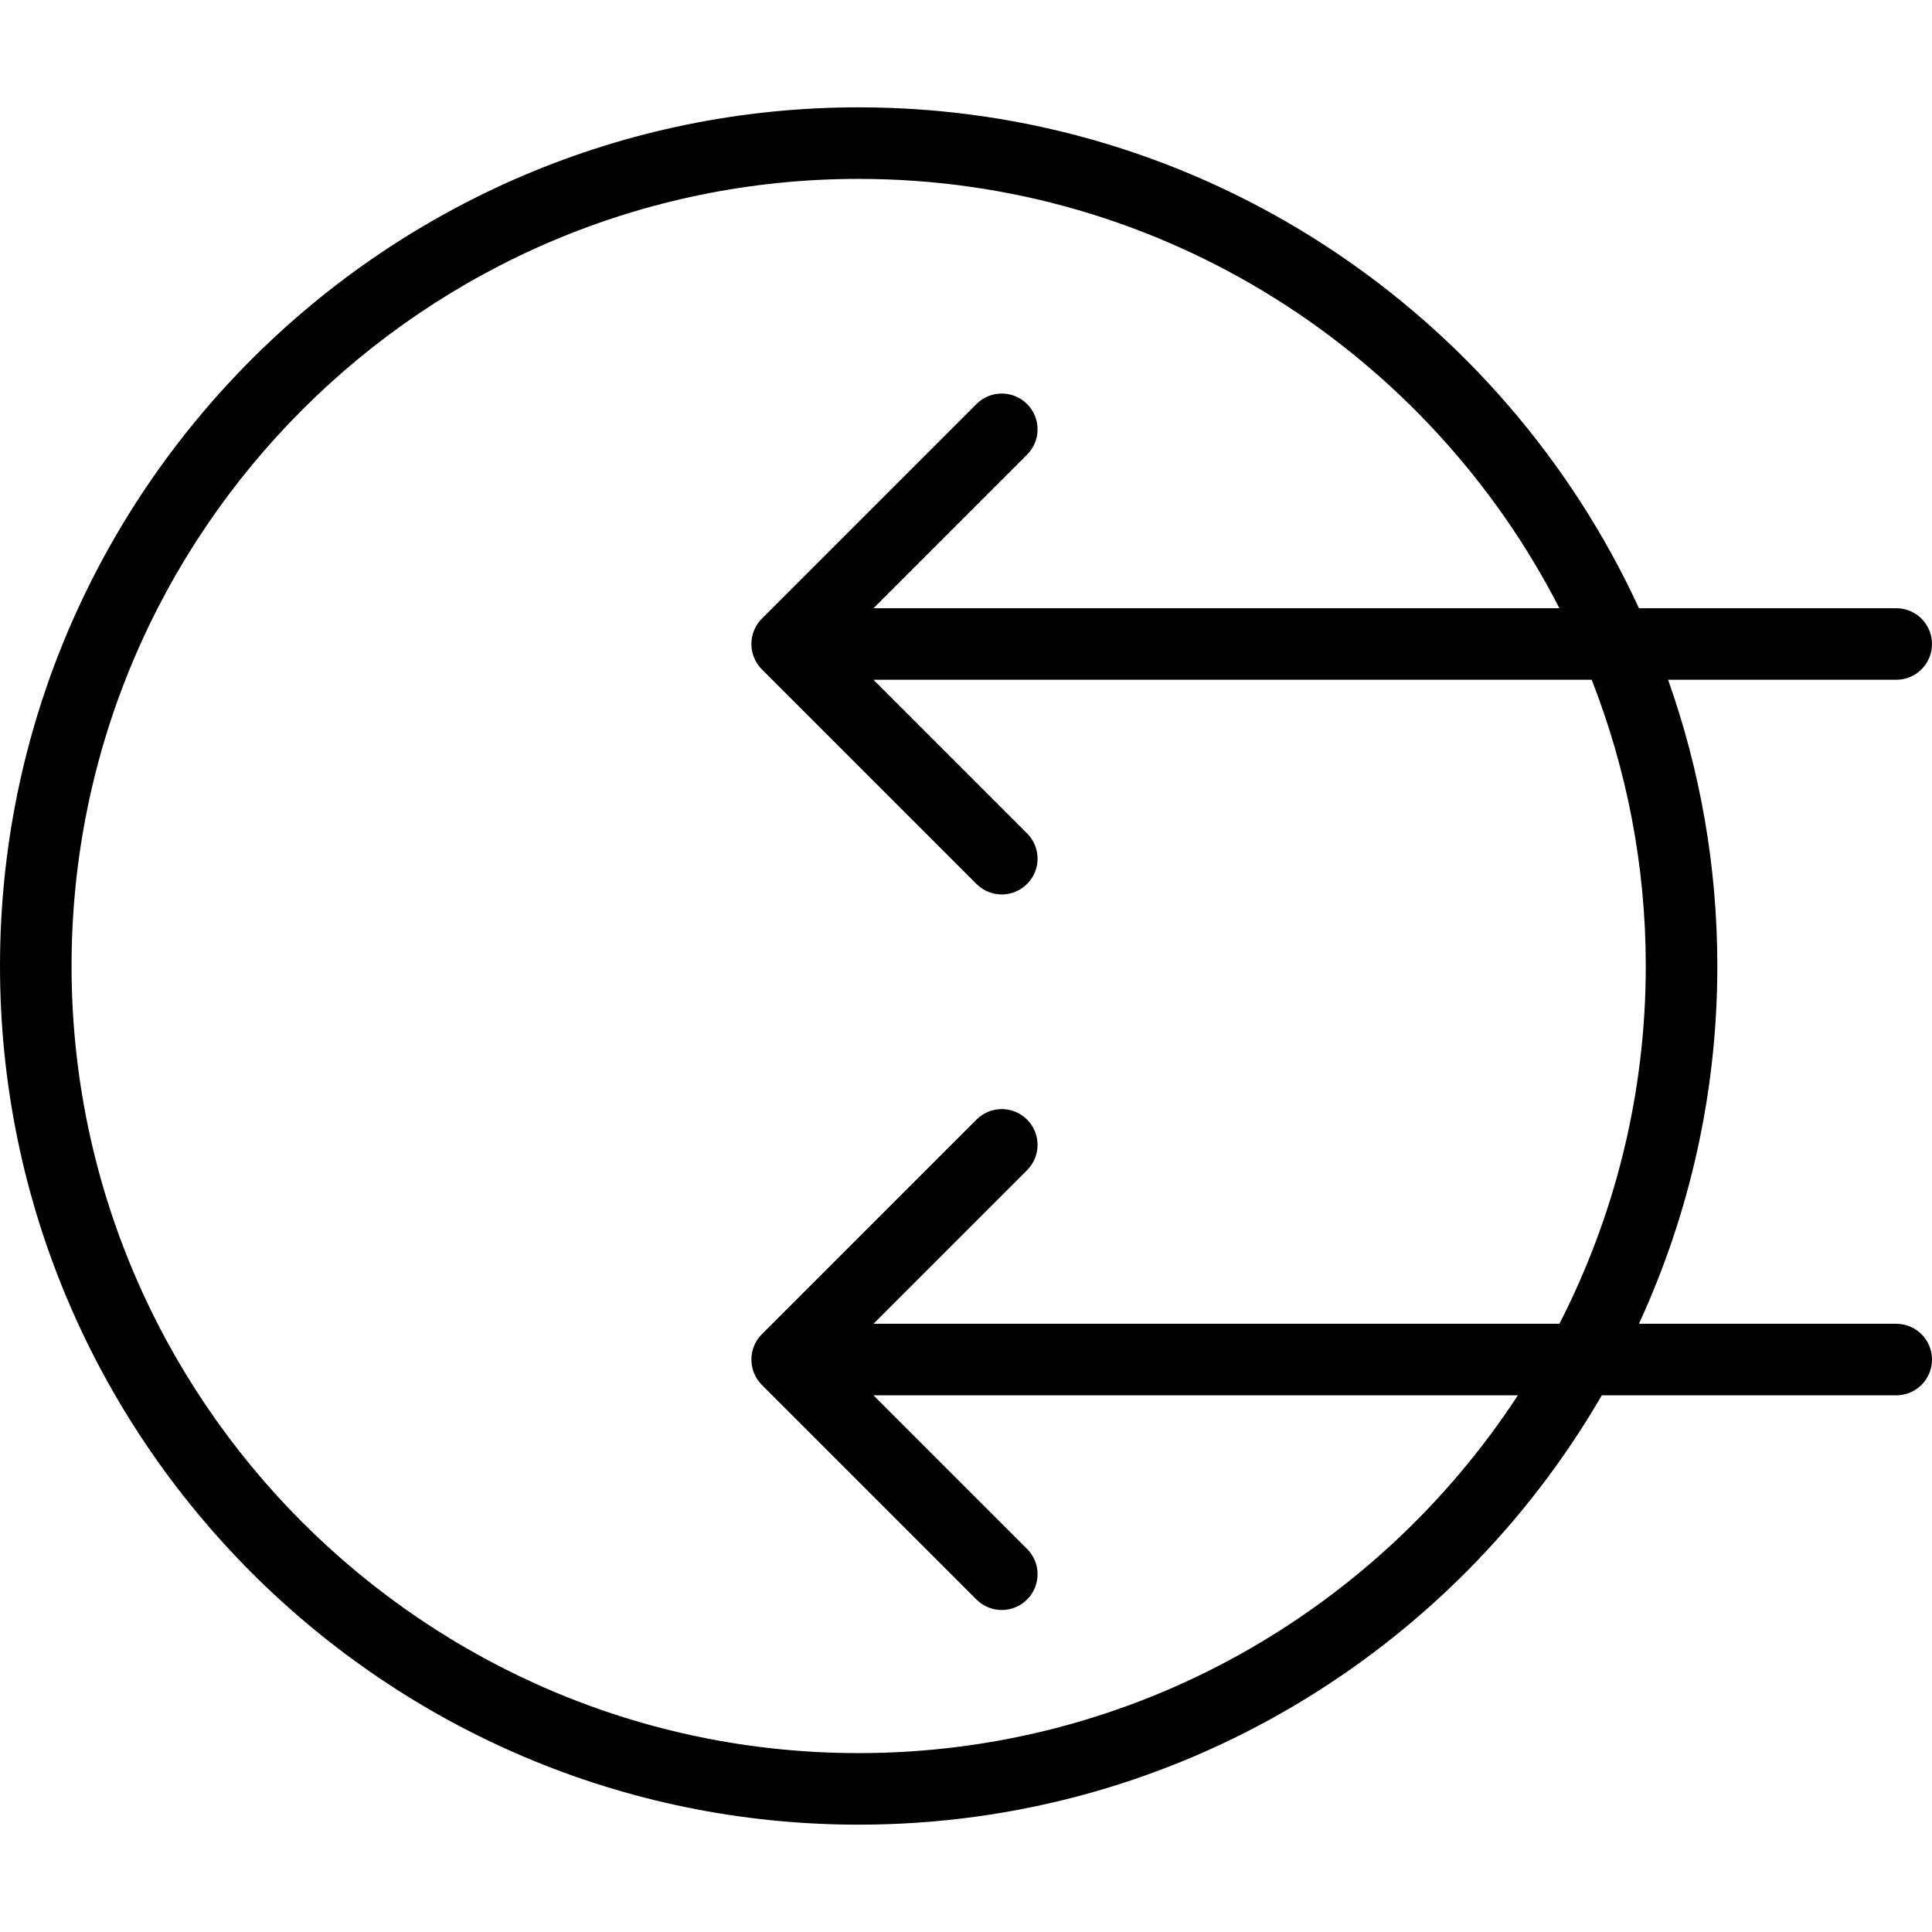<?xml version="1.0" encoding="iso-8859-1"?>
<!-- Generator: Adobe Illustrator 18.0.0, SVG Export Plug-In . SVG Version: 6.00 Build 0)  -->
<!DOCTYPE svg PUBLIC "-//W3C//DTD SVG 1.1//EN" "http://www.w3.org/Graphics/SVG/1.1/DTD/svg11.dtd">
<svg version="1.1" id="Capa_1" xmlns="http://www.w3.org/2000/svg" xmlns:xlink="http://www.w3.org/1999/xlink" x="0px" y="0px"
	 viewBox="0 0 54 54" style="enable-background:new 0 0 54 54;" xml:space="preserve">
<path d="M53,37h-7.191C47.211,33.953,48,30.568,48,27c0-2.805-0.488-5.496-1.376-8H53c0.553,0,1-0.447,1-1s-0.447-1-1-1h-7.191
	C42.009,8.747,33.666,3,24,3C10.767,3,0,13.767,0,27s10.767,24,24,24c8.864,0,16.615-4.834,20.771-12H53c0.553,0,1-0.447,1-1
	S53.553,37,53,37z M24,49C11.869,49,2,39.131,2,27S11.869,5,24,5c8.531,0,15.938,4.884,19.586,12H24.414l4.293-4.293
	c0.391-0.391,0.391-1.023,0-1.414s-1.023-0.391-1.414,0l-5.999,5.999c-0.093,0.092-0.166,0.203-0.217,0.326
	c-0.101,0.244-0.101,0.52,0,0.764c0.051,0.123,0.124,0.234,0.217,0.326l5.999,5.999C27.488,24.902,27.744,25,28,25
	s0.512-0.098,0.707-0.293c0.391-0.391,0.391-1.023,0-1.414L24.414,19h20.074C45.46,21.481,46,24.178,46,27
	c0,3.6-0.875,6.997-2.414,10H24.414l4.293-4.293c0.391-0.391,0.391-1.023,0-1.414s-1.023-0.391-1.414,0l-5.999,5.999
	c-0.093,0.092-0.166,0.203-0.217,0.326c-0.101,0.244-0.101,0.52,0,0.764c0.051,0.123,0.124,0.234,0.217,0.326l5.999,5.999
	C27.488,44.902,27.744,45,28,45s0.512-0.098,0.707-0.293c0.391-0.391,0.391-1.023,0-1.414L24.414,39h18.011
	C38.494,45.015,31.706,49,24,49z"/>
<g>
</g>
<g>
</g>
<g>
</g>
<g>
</g>
<g>
</g>
<g>
</g>
<g>
</g>
<g>
</g>
<g>
</g>
<g>
</g>
<g>
</g>
<g>
</g>
<g>
</g>
<g>
</g>
<g>
</g>
</svg>
